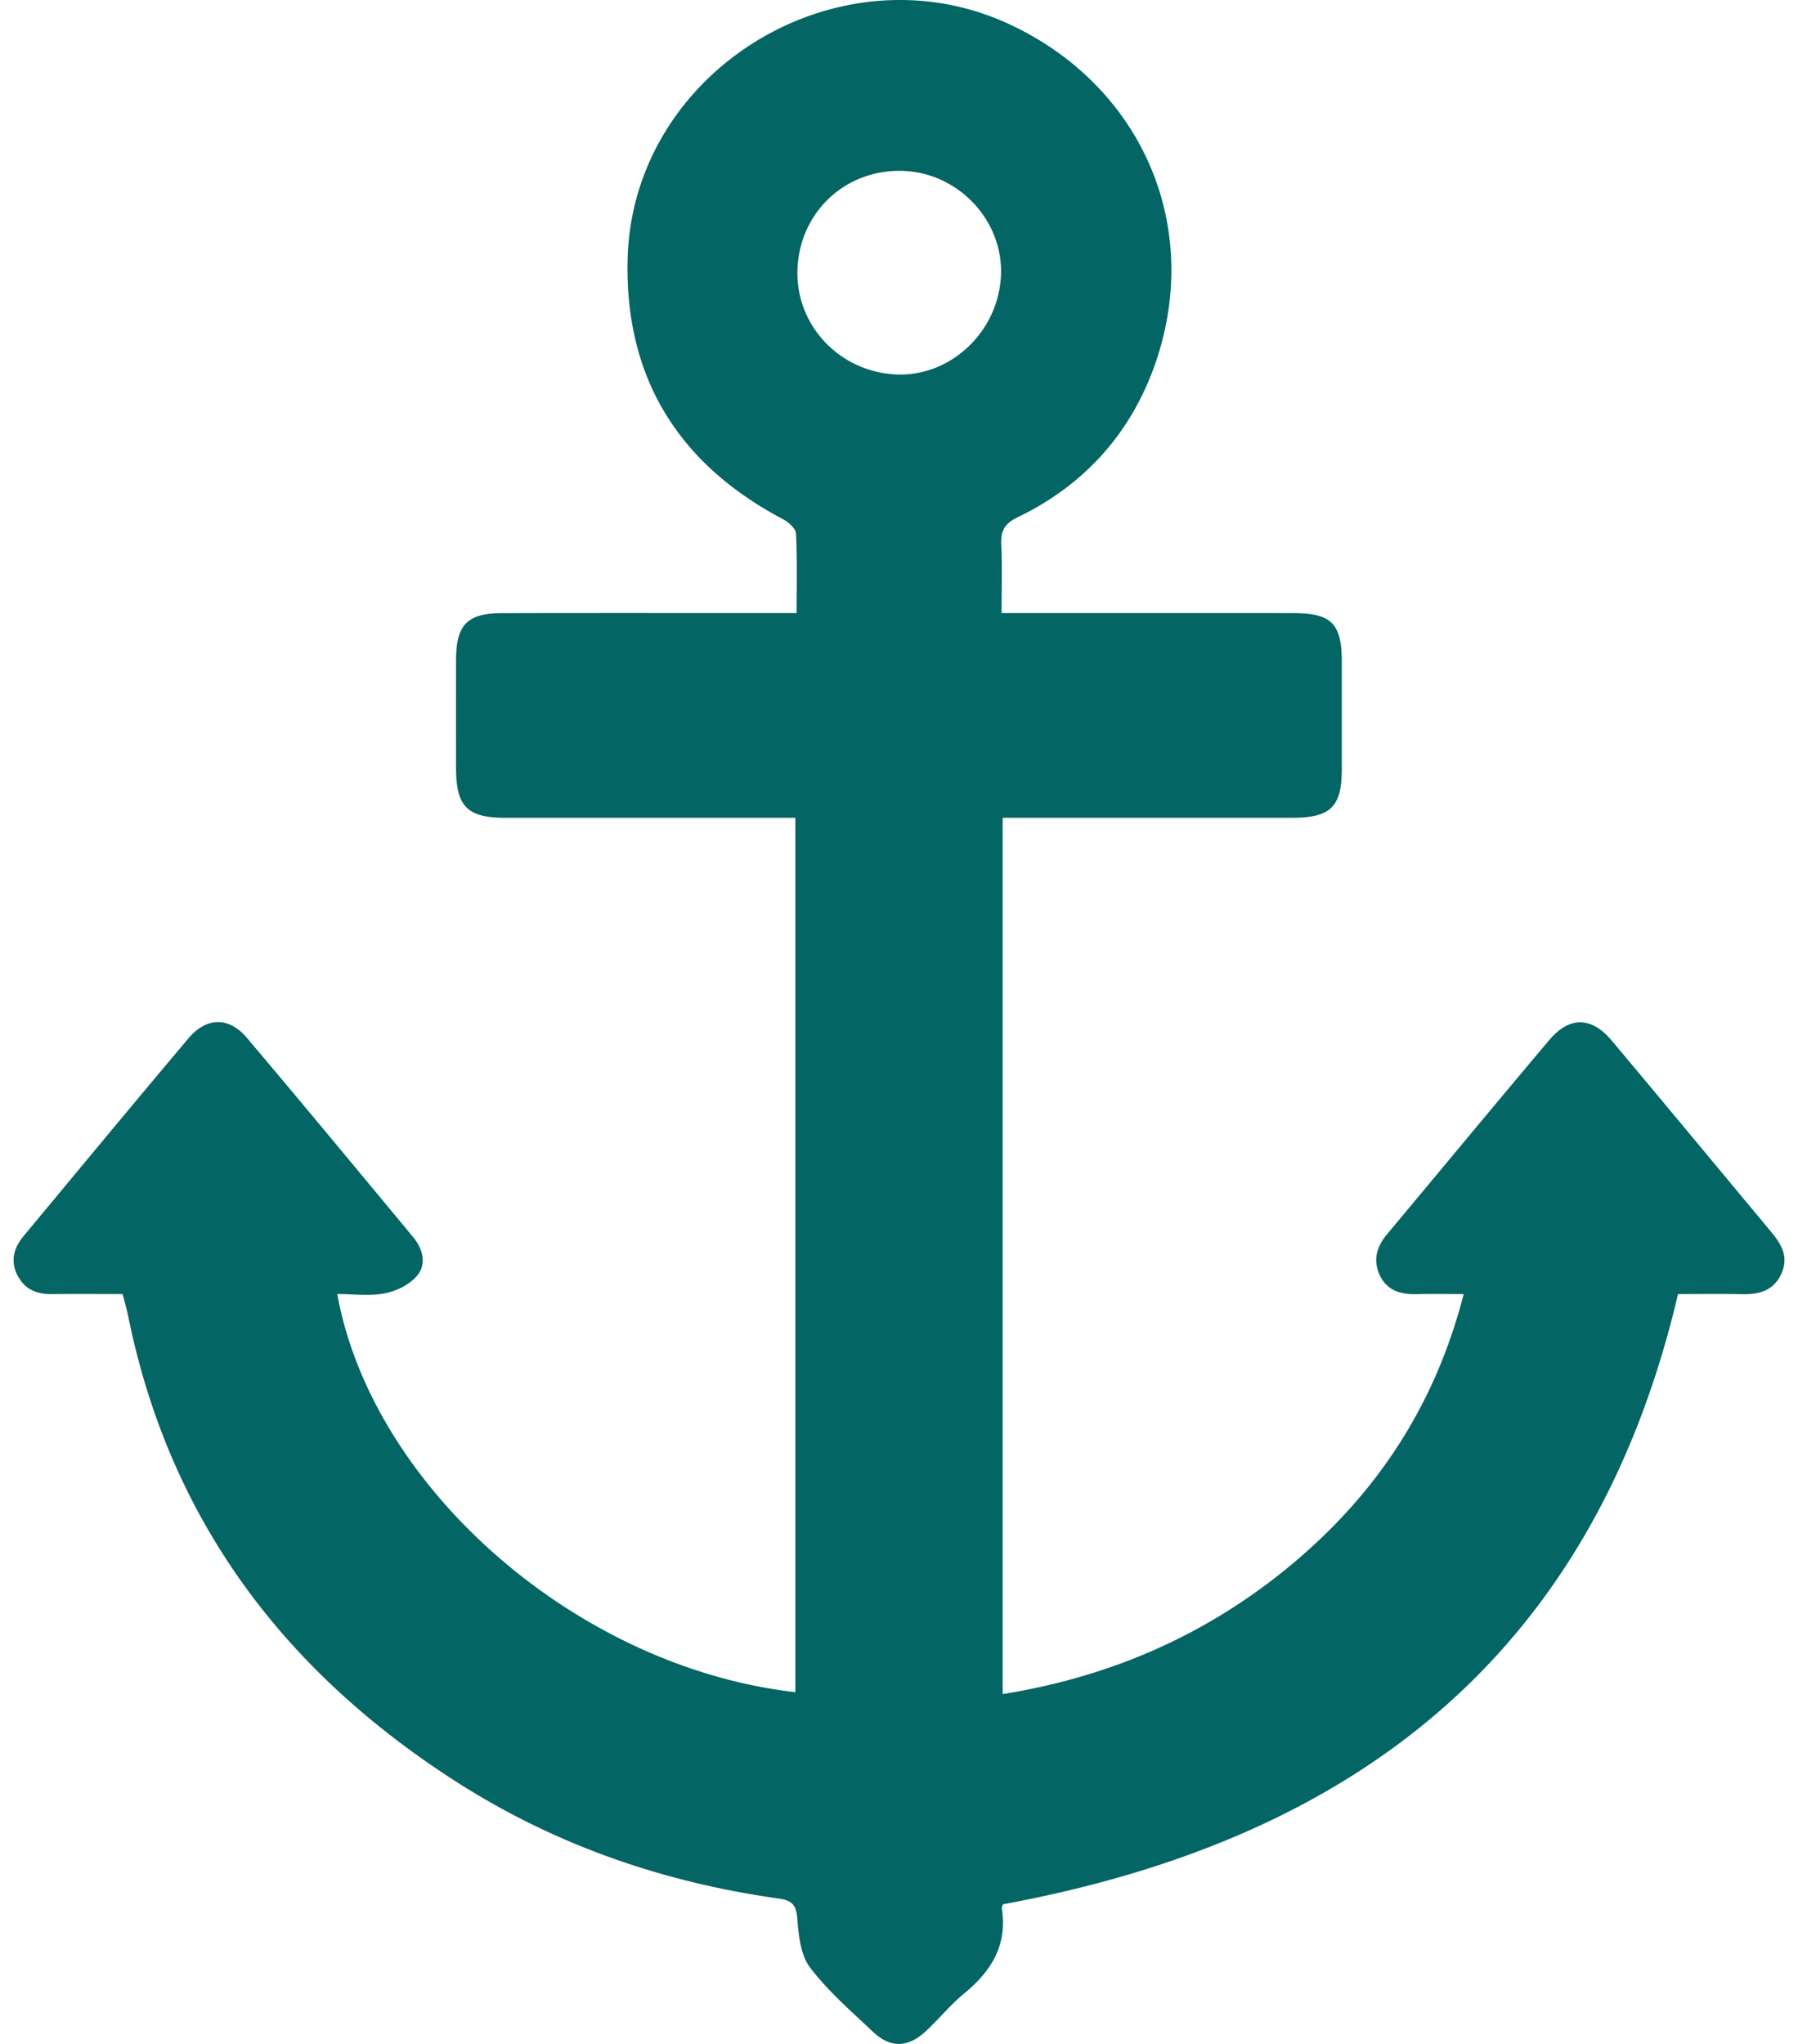 <svg xmlns="http://www.w3.org/2000/svg" width="66" height="75" viewBox="0 0 66 75"><g><g clip-path="url(#clip-f53972bc-d6a7-4487-8d21-d840169d51c1)"><path fill="#036564" d="M29.273 9.889c-.072 2.037 1.527 3.745 3.605 3.85 2.023.102 3.802-1.59 3.866-3.678.062-1.99-1.57-3.714-3.584-3.789-2.113-.078-3.812 1.503-3.887 3.617M4.5 47.484c-.909 0-1.761-.007-2.613.002-.564.007-1.004-.196-1.257-.712-.258-.525-.113-.998.24-1.423 2.014-2.421 4.02-4.848 6.051-7.254.657-.778 1.482-.793 2.134-.023 2.05 2.42 4.072 4.867 6.1 7.307.36.432.515.984.168 1.413-.267.333-.758.577-1.19.662-.56.111-1.16.027-1.753.027 1.28 7.083 8.765 13.688 16.815 14.61V30.008h-.777c-3.296 0-6.592.002-9.887 0-1.373-.002-1.787-.42-1.79-1.798a738.897 738.897 0 0 1 0-4.028c.006-1.251.42-1.68 1.667-1.682 3.295-.008 6.59-.003 9.887-.003h.946c0-1.032.026-1.98-.023-2.924-.01-.186-.279-.419-.483-.526-3.842-2.025-5.806-5.204-5.697-9.54.175-6.914 7.74-11.535 14.014-8.618 4.779 2.222 7.051 7.254 5.424 12.247-.86 2.636-2.589 4.623-5.112 5.84-.478.23-.632.488-.609.99.037.8.01 1.605.01 2.53h.895c3.271 0 6.542-.002 9.814.002 1.402.002 1.778.383 1.78 1.783v3.955c-.003 1.367-.412 1.77-1.808 1.772-3.271.002-6.542 0-9.813 0h-.826v32.154c4.05-.647 7.621-2.235 10.72-4.851 3.06-2.585 5.165-5.79 6.201-9.826-.648 0-1.198-.011-1.748.003-.582.015-1.078-.144-1.335-.701-.252-.542-.113-1.04.265-1.492 1.988-2.378 3.964-4.767 5.963-7.136.734-.87 1.548-.857 2.282.016 1.962 2.337 3.909 4.686 5.862 7.03.376.45.651.921.373 1.532-.289.632-.822.765-1.452.752-.802-.016-1.604-.004-2.343-.004-3.097 13.22-11.871 20.013-24.77 22.389.004-.011-.06.084-.048.167.205 1.332-.388 2.289-1.378 3.102-.507.416-.927.936-1.409 1.385-.66.614-1.3.635-1.946.027-.799-.753-1.64-1.485-2.303-2.349-.344-.449-.425-1.157-.47-1.76-.039-.507-.15-.705-.681-.78-4.232-.592-8.198-1.96-11.806-4.264C10.427 61.342 6.21 55.755 4.7 48.268c-.03-.144-.068-.285-.104-.427l-.096-.357"/></g></g></svg>